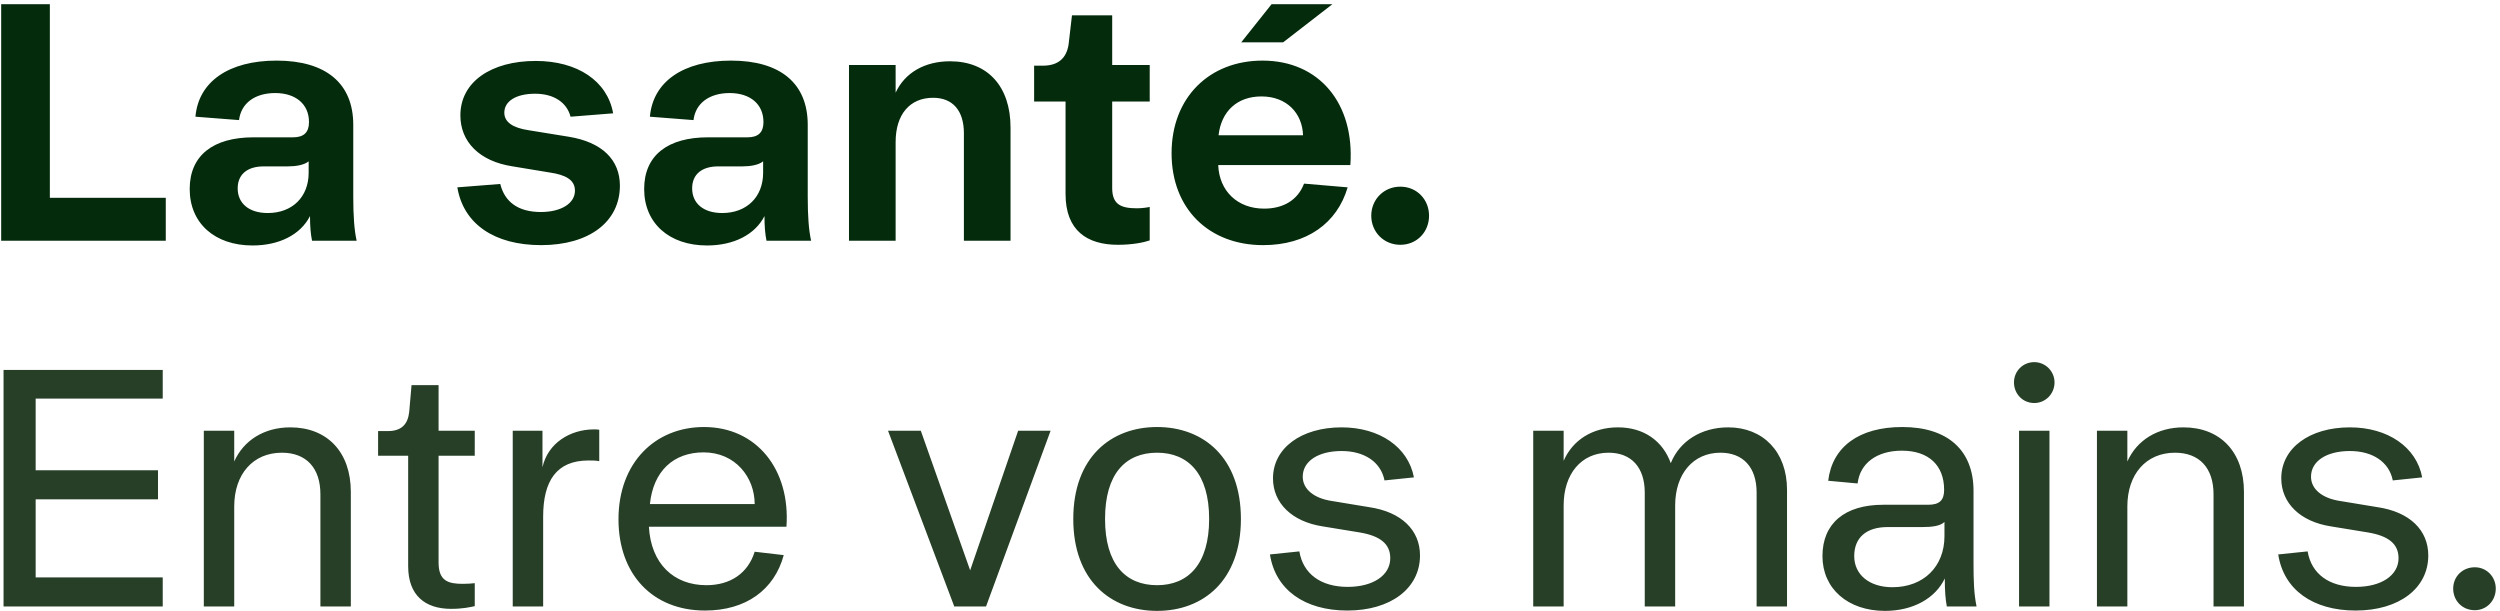 <svg width="540" height="132" viewBox="0 0 540 132" fill="none" xmlns="http://www.w3.org/2000/svg">
<path d="M10.768 42.729H35.807V52H0.256V0.9H10.768V42.729ZM54.551 53.022C46.376 53.022 40.974 48.204 40.974 40.831C40.974 33.531 46.084 29.662 54.77 29.662H63.312C65.647 29.662 66.743 28.567 66.743 26.377C66.743 22.508 63.895 20.099 59.443 20.099C55.062 20.099 52.069 22.289 51.632 25.939L42.215 25.209C42.871 17.617 49.441 13.091 59.734 13.091C70.466 13.091 76.305 18.055 76.305 26.961V42.583C76.305 46.598 76.525 49.737 77.035 52H67.4C67.108 50.54 66.962 48.934 66.962 46.671C64.918 50.686 60.319 53.022 54.551 53.022ZM57.837 46.014C63.166 46.014 66.669 42.51 66.669 37.327V34.845C65.721 35.648 63.895 35.94 62.144 35.94H56.961C53.383 35.94 51.34 37.692 51.34 40.685C51.34 43.97 53.822 46.014 57.837 46.014ZM123.24 25.209C122.437 22.143 119.663 20.245 115.575 20.245C111.487 20.245 108.932 21.851 108.932 24.333C108.932 26.377 110.757 27.618 114.188 28.129L122.729 29.516C130.102 30.684 133.898 34.553 133.898 40.101C133.898 47.912 127.255 52.949 116.889 52.949C106.742 52.949 100.099 48.35 98.785 40.466L108.056 39.736C109.005 43.605 111.925 45.795 116.816 45.795C121.269 45.795 124.189 43.897 124.189 41.196C124.189 38.86 122.218 37.765 118.714 37.254L110.757 35.94C103.53 34.845 99.442 30.611 99.442 24.917C99.442 17.69 106.085 13.164 115.721 13.164C124.7 13.164 131.197 17.471 132.438 24.479L123.24 25.209ZM152.717 53.022C144.541 53.022 139.139 48.204 139.139 40.831C139.139 33.531 144.249 29.662 152.936 29.662H161.477C163.813 29.662 164.908 28.567 164.908 26.377C164.908 22.508 162.061 20.099 157.608 20.099C153.228 20.099 150.235 22.289 149.797 25.939L140.38 25.209C141.037 17.617 147.607 13.091 157.899 13.091C168.631 13.091 174.471 18.055 174.471 26.961V42.583C174.471 46.598 174.69 49.737 175.201 52H165.565C165.273 50.54 165.127 48.934 165.127 46.671C163.083 50.686 158.484 53.022 152.717 53.022ZM156.002 46.014C161.331 46.014 164.835 42.51 164.835 37.327V34.845C163.886 35.648 162.061 35.94 160.309 35.94H155.126C151.549 35.94 149.505 37.692 149.505 40.685C149.505 43.97 151.987 46.014 156.002 46.014ZM183.382 52V14.04H193.456V20.026C195.427 15.719 199.734 13.237 205.209 13.237C213.312 13.237 218.276 18.639 218.276 27.545V52H208.202V28.786C208.202 23.895 205.793 21.121 201.559 21.121C196.522 21.121 193.456 24.698 193.456 30.684V52H183.382ZM241.475 52.876C234.832 52.876 230.16 49.81 230.16 41.926V21.924H223.371V14.186H225.269C228.627 14.186 230.379 12.507 230.817 9.587L231.547 3.309H240.234V14.04H248.337V21.924H240.234V40.612C240.234 44.116 242.059 44.992 245.563 44.992C246.585 44.992 247.68 44.846 248.337 44.7V51.927C247.096 52.365 244.614 52.876 241.475 52.876ZM277.15 9.149H268.098L274.668 0.9H287.808L277.15 9.149ZM253.06 33.093C253.06 21.048 261.236 13.091 272.697 13.091C284.961 13.091 292.626 22.362 291.677 35.648H263.134C263.353 41.269 267.295 45.065 273.062 45.065C277.077 45.065 280.289 43.313 281.676 39.663L291.093 40.466C288.83 48.204 282.26 52.949 272.843 52.949C261.163 52.949 253.06 45.138 253.06 33.093ZM263.207 29.224H281.457C281.311 24.479 277.953 20.829 272.478 20.829C267.222 20.829 263.791 24.041 263.207 29.224ZM302.47 52.876C298.893 52.876 296.192 50.102 296.192 46.598C296.192 43.094 298.893 40.32 302.47 40.32C306.047 40.32 308.675 43.094 308.675 46.598C308.675 50.102 306.047 52.876 302.47 52.876Z" fill="#042B0B"/>
<path d="M0.767 79.9H35.15V86.105H7.702V101.581H34.128V107.859H7.702V124.722H35.15V131H0.767V79.9ZM44.024 131V93.04H50.594V99.683C52.638 95.084 57.091 92.31 62.712 92.31C70.669 92.31 75.779 97.639 75.779 106.253V131H69.209V106.764C69.209 101.07 66.143 97.785 60.887 97.785C54.682 97.785 50.594 102.384 50.594 109.392V131H44.024ZM97.436 131.511C91.814 131.511 88.165 128.591 88.165 122.313V98.442H81.668V93.113H83.784C86.778 93.113 88.091 91.58 88.383 89.025L88.894 83.185H94.734V93.04H102.546V98.442H94.734V121.51C94.734 125.525 96.852 126.109 99.99 126.109C101.013 126.109 101.889 126.036 102.546 125.963V130.927C101.524 131.146 99.99 131.511 97.436 131.511ZM129.439 99.61C128.709 99.464 127.906 99.464 127.103 99.464C120.241 99.464 117.321 103.844 117.321 111.582V131H110.751V93.04H117.175V100.924C118.343 95.668 123.161 92.821 128.125 92.748C128.563 92.748 129.001 92.748 129.439 92.821V99.61ZM133.592 112.166C133.592 99.975 141.476 92.237 152.061 92.237C163.449 92.237 170.749 101.435 169.873 113.772H140.162C140.6 121.729 145.491 126.401 152.572 126.401C157.755 126.401 161.551 123.846 163.011 119.174L169.289 119.904C167.245 127.423 161.113 131.876 152.28 131.876C140.965 131.876 133.592 124.065 133.592 112.166ZM140.381 108.881H163.011C163.011 103.114 158.85 97.712 151.988 97.712C145.491 97.712 141.111 101.727 140.381 108.881ZM206.122 131L191.814 93.04H198.895L209.553 123.189L219.919 93.04H226.927L212.984 131H206.122ZM249.932 131.949C239.931 131.949 231.828 125.379 231.828 112.093C231.828 98.807 239.931 92.237 249.932 92.237C259.933 92.237 268.036 98.807 268.036 112.093C268.036 125.379 259.933 131.949 249.932 131.949ZM249.932 126.401C256.648 126.401 261.174 121.875 261.174 112.093C261.174 102.311 256.648 97.785 249.932 97.785C243.143 97.785 238.69 102.311 238.69 112.093C238.69 121.875 243.143 126.401 249.932 126.401ZM299.056 103.771C298.253 99.756 294.676 97.42 289.785 97.42C284.748 97.42 281.39 99.61 281.39 102.968C281.39 105.596 283.726 107.64 287.741 108.224L295.698 109.538C302.706 110.56 306.721 114.502 306.721 119.977C306.721 127.058 300.443 131.876 291.026 131.876C281.755 131.876 275.477 127.35 274.309 119.758L280.66 119.101C281.463 123.919 285.259 126.766 291.099 126.766C296.574 126.766 300.297 124.284 300.297 120.561C300.297 117.422 298.034 115.743 293.727 115.013L285.697 113.699C279.054 112.677 274.966 108.662 274.966 103.333C274.966 96.763 281.098 92.31 289.785 92.31C297.961 92.31 304.166 96.544 305.407 103.114L299.056 103.771ZM331.176 131V93.04H337.746V99.537C339.717 95.011 344.024 92.31 349.499 92.31C354.974 92.31 359.135 95.157 360.887 100.048C362.785 95.303 367.457 92.31 373.297 92.31C380.743 92.31 385.999 97.493 385.999 105.815V131H379.429V106.399C379.429 100.924 376.509 97.785 371.618 97.785C365.705 97.785 361.836 102.384 361.836 109.173V131H355.266V106.399C355.266 100.924 352.346 97.785 347.455 97.785C341.542 97.785 337.746 102.384 337.746 109.173V131H331.176ZM407.156 131.949C399.126 131.949 393.651 127.131 393.651 120.123C393.651 113.042 398.469 109.027 406.791 109.027H416.5C418.909 109.027 419.931 108.078 419.931 105.815C419.931 100.486 416.573 97.347 410.806 97.347C405.404 97.347 401.754 100.048 401.243 104.428L394.892 103.844C395.768 96.471 401.608 92.237 410.879 92.237C420.734 92.237 426.282 97.274 426.282 106.034V121.729C426.282 125.233 426.355 128.226 426.939 131H420.515C420.223 129.467 420.077 127.715 420.077 124.941C418.033 129.248 413.215 131.949 407.156 131.949ZM408.762 126.839C415.478 126.839 420.004 122.386 420.004 115.816V112.75C419.055 113.626 417.376 113.845 415.186 113.845H407.74C403.141 113.845 400.513 116.108 400.513 120.123C400.513 124.138 403.798 126.839 408.762 126.839ZM442.684 93.04V131H436.114V93.04H442.684ZM439.399 87.054C436.917 87.054 435.019 85.083 435.019 82.601C435.019 80.192 436.917 78.221 439.399 78.221C441.808 78.221 443.779 80.192 443.779 82.601C443.779 85.083 441.808 87.054 439.399 87.054ZM452.938 131V93.04H459.508V99.683C461.552 95.084 466.005 92.31 471.626 92.31C479.583 92.31 484.693 97.639 484.693 106.253V131H478.123V106.764C478.123 101.07 475.057 97.785 469.801 97.785C463.596 97.785 459.508 102.384 459.508 109.392V131H452.938ZM516.844 103.771C516.041 99.756 512.464 97.42 507.573 97.42C502.536 97.42 499.178 99.61 499.178 102.968C499.178 105.596 501.514 107.64 505.529 108.224L513.486 109.538C520.494 110.56 524.509 114.502 524.509 119.977C524.509 127.058 518.231 131.876 508.814 131.876C499.543 131.876 493.265 127.35 492.097 119.758L498.448 119.101C499.251 123.919 503.047 126.766 508.887 126.766C514.362 126.766 518.085 124.284 518.085 120.561C518.085 117.422 515.822 115.743 511.515 115.013L503.485 113.699C496.842 112.677 492.754 108.662 492.754 103.333C492.754 96.763 498.886 92.31 507.573 92.31C515.749 92.31 521.954 96.544 523.195 103.114L516.844 103.771ZM534.56 131.803C531.859 131.803 529.888 129.759 529.888 127.131C529.888 124.576 531.859 122.532 534.56 122.532C537.115 122.532 539.086 124.576 539.086 127.131C539.086 129.759 537.115 131.803 534.56 131.803Z" fill="#263F26"/>
</svg>
